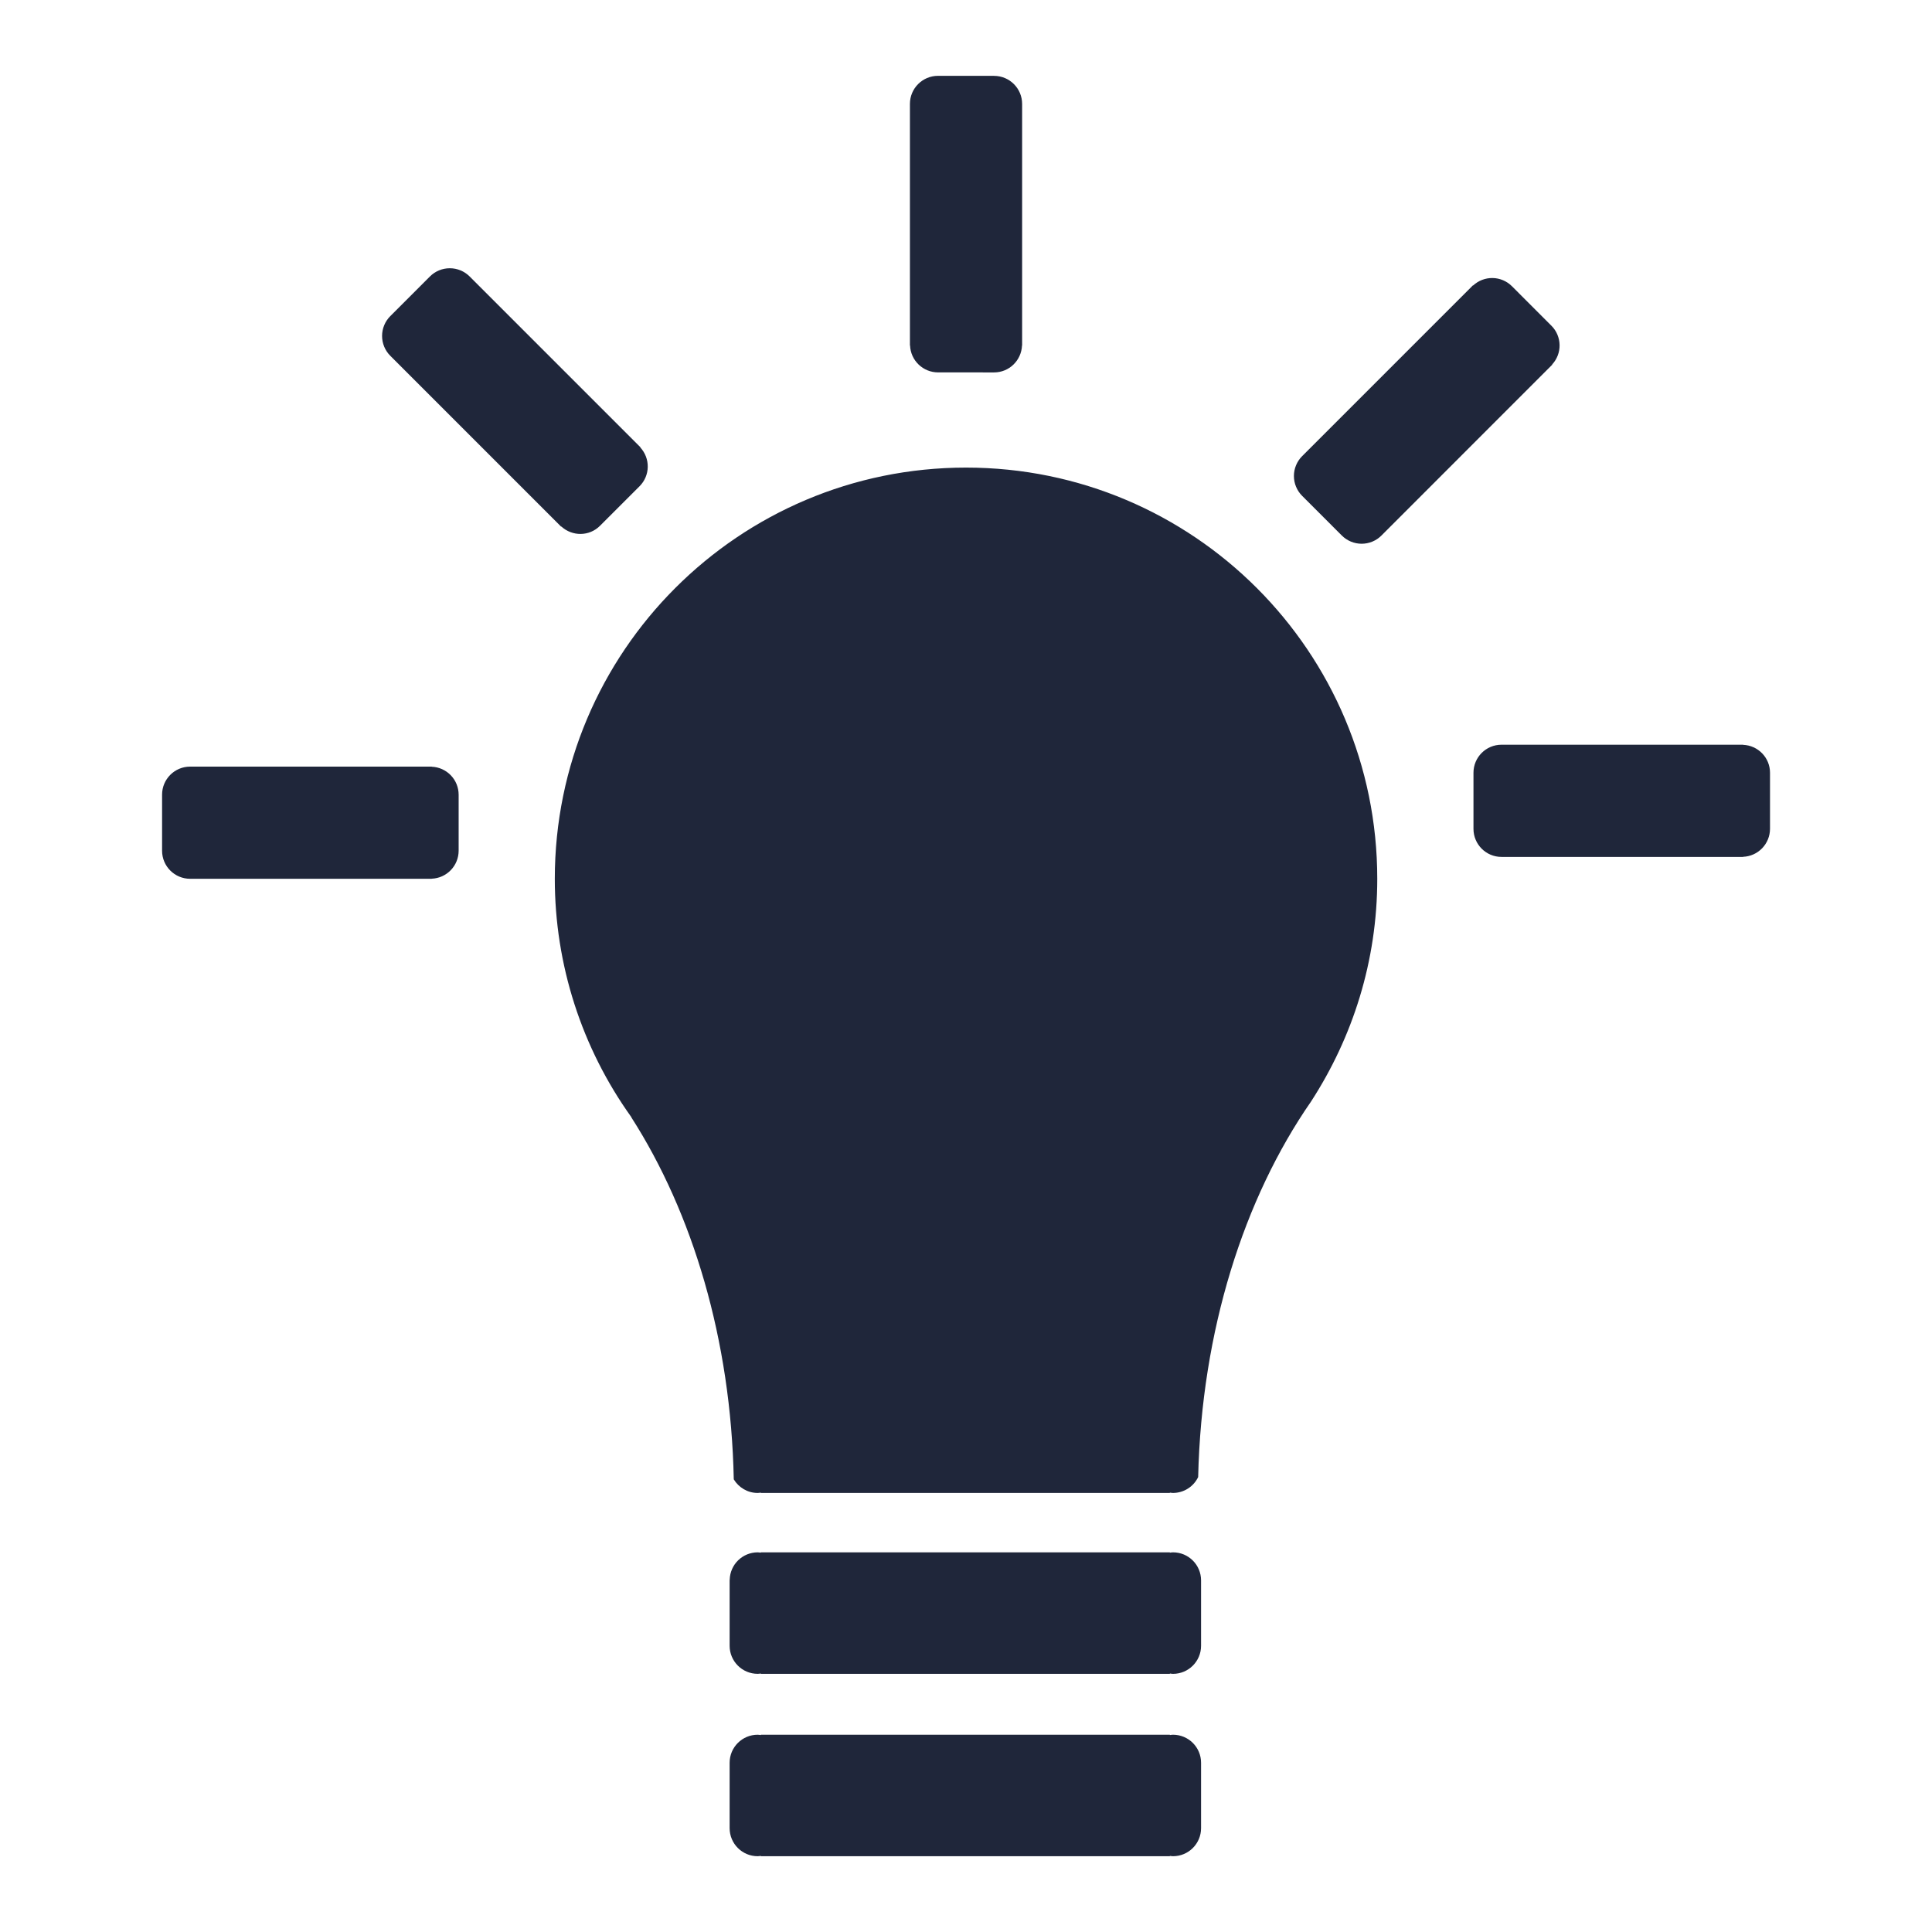 <svg width="84" height="84" viewBox="0 0 84 84" fill="none" xmlns="http://www.w3.org/2000/svg">
<path d="M67.456 15.889L67.491 15.854L67.484 15.847C67.697 15.617 67.814 15.314 67.808 15.001C67.803 14.687 67.677 14.387 67.456 14.165L65.732 12.44C65.509 12.22 65.21 12.093 64.896 12.088C64.583 12.083 64.279 12.199 64.049 12.413L64.042 12.405L56.614 19.833C56.501 19.946 56.411 20.081 56.35 20.229C56.288 20.377 56.257 20.535 56.257 20.695C56.257 20.856 56.288 21.014 56.35 21.162C56.411 21.31 56.501 21.445 56.614 21.558L58.339 23.283C58.452 23.396 58.587 23.486 58.735 23.548C58.883 23.609 59.042 23.641 59.202 23.641C59.362 23.641 59.521 23.609 59.669 23.548C59.817 23.486 59.951 23.396 60.064 23.283L67.456 15.889ZM40.782 16.191L43.221 16.192C43.877 16.192 44.409 15.671 44.435 15.021H44.44V4.518C44.44 3.845 43.894 3.299 43.221 3.299V3.297H40.782C40.108 3.297 39.562 3.844 39.562 4.517V15.021H39.568C39.58 15.335 39.713 15.632 39.94 15.85C40.166 16.068 40.468 16.19 40.782 16.191ZM76.957 33.598C76.957 32.941 76.437 32.41 75.787 32.384V32.379H65.283C64.61 32.379 64.064 32.924 64.064 33.598V36.037C64.064 36.711 64.61 37.257 65.283 37.257H75.787V37.252C76.101 37.24 76.398 37.106 76.616 36.88C76.834 36.653 76.956 36.351 76.957 36.037V33.598ZM42.002 20.33C32.127 20.33 24.122 28.334 24.122 38.209C24.121 41.929 25.287 45.557 27.456 48.58H27.449C30.115 52.739 31.781 58.25 31.903 64.32C32.117 64.672 32.501 64.911 32.942 64.911C32.989 64.911 33.034 64.903 33.079 64.897V64.911H50.864V64.897C50.909 64.902 50.954 64.911 51 64.911C51.229 64.91 51.453 64.845 51.646 64.723C51.84 64.601 51.995 64.427 52.094 64.22C52.241 57.85 54.086 52.1 57.002 47.892C58.812 45.099 59.881 41.785 59.881 38.21C59.881 28.334 51.877 20.33 42.002 20.33ZM51 75.423C50.953 75.423 50.909 75.431 50.864 75.437V75.423H33.079V75.437C33.034 75.432 32.989 75.423 32.942 75.423C32.27 75.423 31.723 75.968 31.723 76.642V79.485C31.723 80.159 32.269 80.705 32.942 80.705C32.989 80.705 33.034 80.696 33.079 80.69V80.705H50.864V80.691C50.909 80.696 50.954 80.705 51 80.705C51.674 80.705 52.22 80.159 52.22 79.485V76.642C52.22 75.968 51.674 75.423 51 75.423ZM51 67.493C50.953 67.493 50.909 67.501 50.864 67.507V67.493H33.079V67.507C33.034 67.502 32.989 67.493 32.942 67.493C32.627 67.493 32.323 67.617 32.096 67.837C31.87 68.056 31.737 68.356 31.727 68.672L31.723 68.719V71.555C31.723 72.229 32.269 72.775 32.942 72.775C32.989 72.775 33.034 72.767 33.079 72.761V72.775H50.864V72.761C50.909 72.767 50.954 72.776 51 72.776C51.674 72.776 52.22 72.23 52.22 71.556V68.713C52.22 68.038 51.674 67.493 51 67.493ZM18.771 33.336V33.331H8.267C7.593 33.331 7.047 33.877 7.047 34.55V36.989C7.047 37.662 7.593 38.208 8.267 38.208H18.771V38.204C19.085 38.192 19.382 38.058 19.6 37.832C19.818 37.606 19.94 37.304 19.941 36.99V34.55C19.94 34.236 19.818 33.934 19.6 33.708C19.382 33.482 19.085 33.349 18.771 33.336ZM16.969 15.469L24.396 22.897L24.404 22.89C24.882 23.329 25.622 23.326 26.085 22.862L27.811 21.137C28.032 20.914 28.158 20.615 28.163 20.301C28.168 19.988 28.052 19.684 27.839 19.454L27.846 19.447L20.418 12.019C20.189 11.791 19.879 11.663 19.556 11.663C19.232 11.663 18.922 11.791 18.694 12.019L16.969 13.744C16.74 13.973 16.612 14.283 16.612 14.607C16.612 14.93 16.74 15.241 16.969 15.469Z" fill="#1F263A"/>
</svg>
